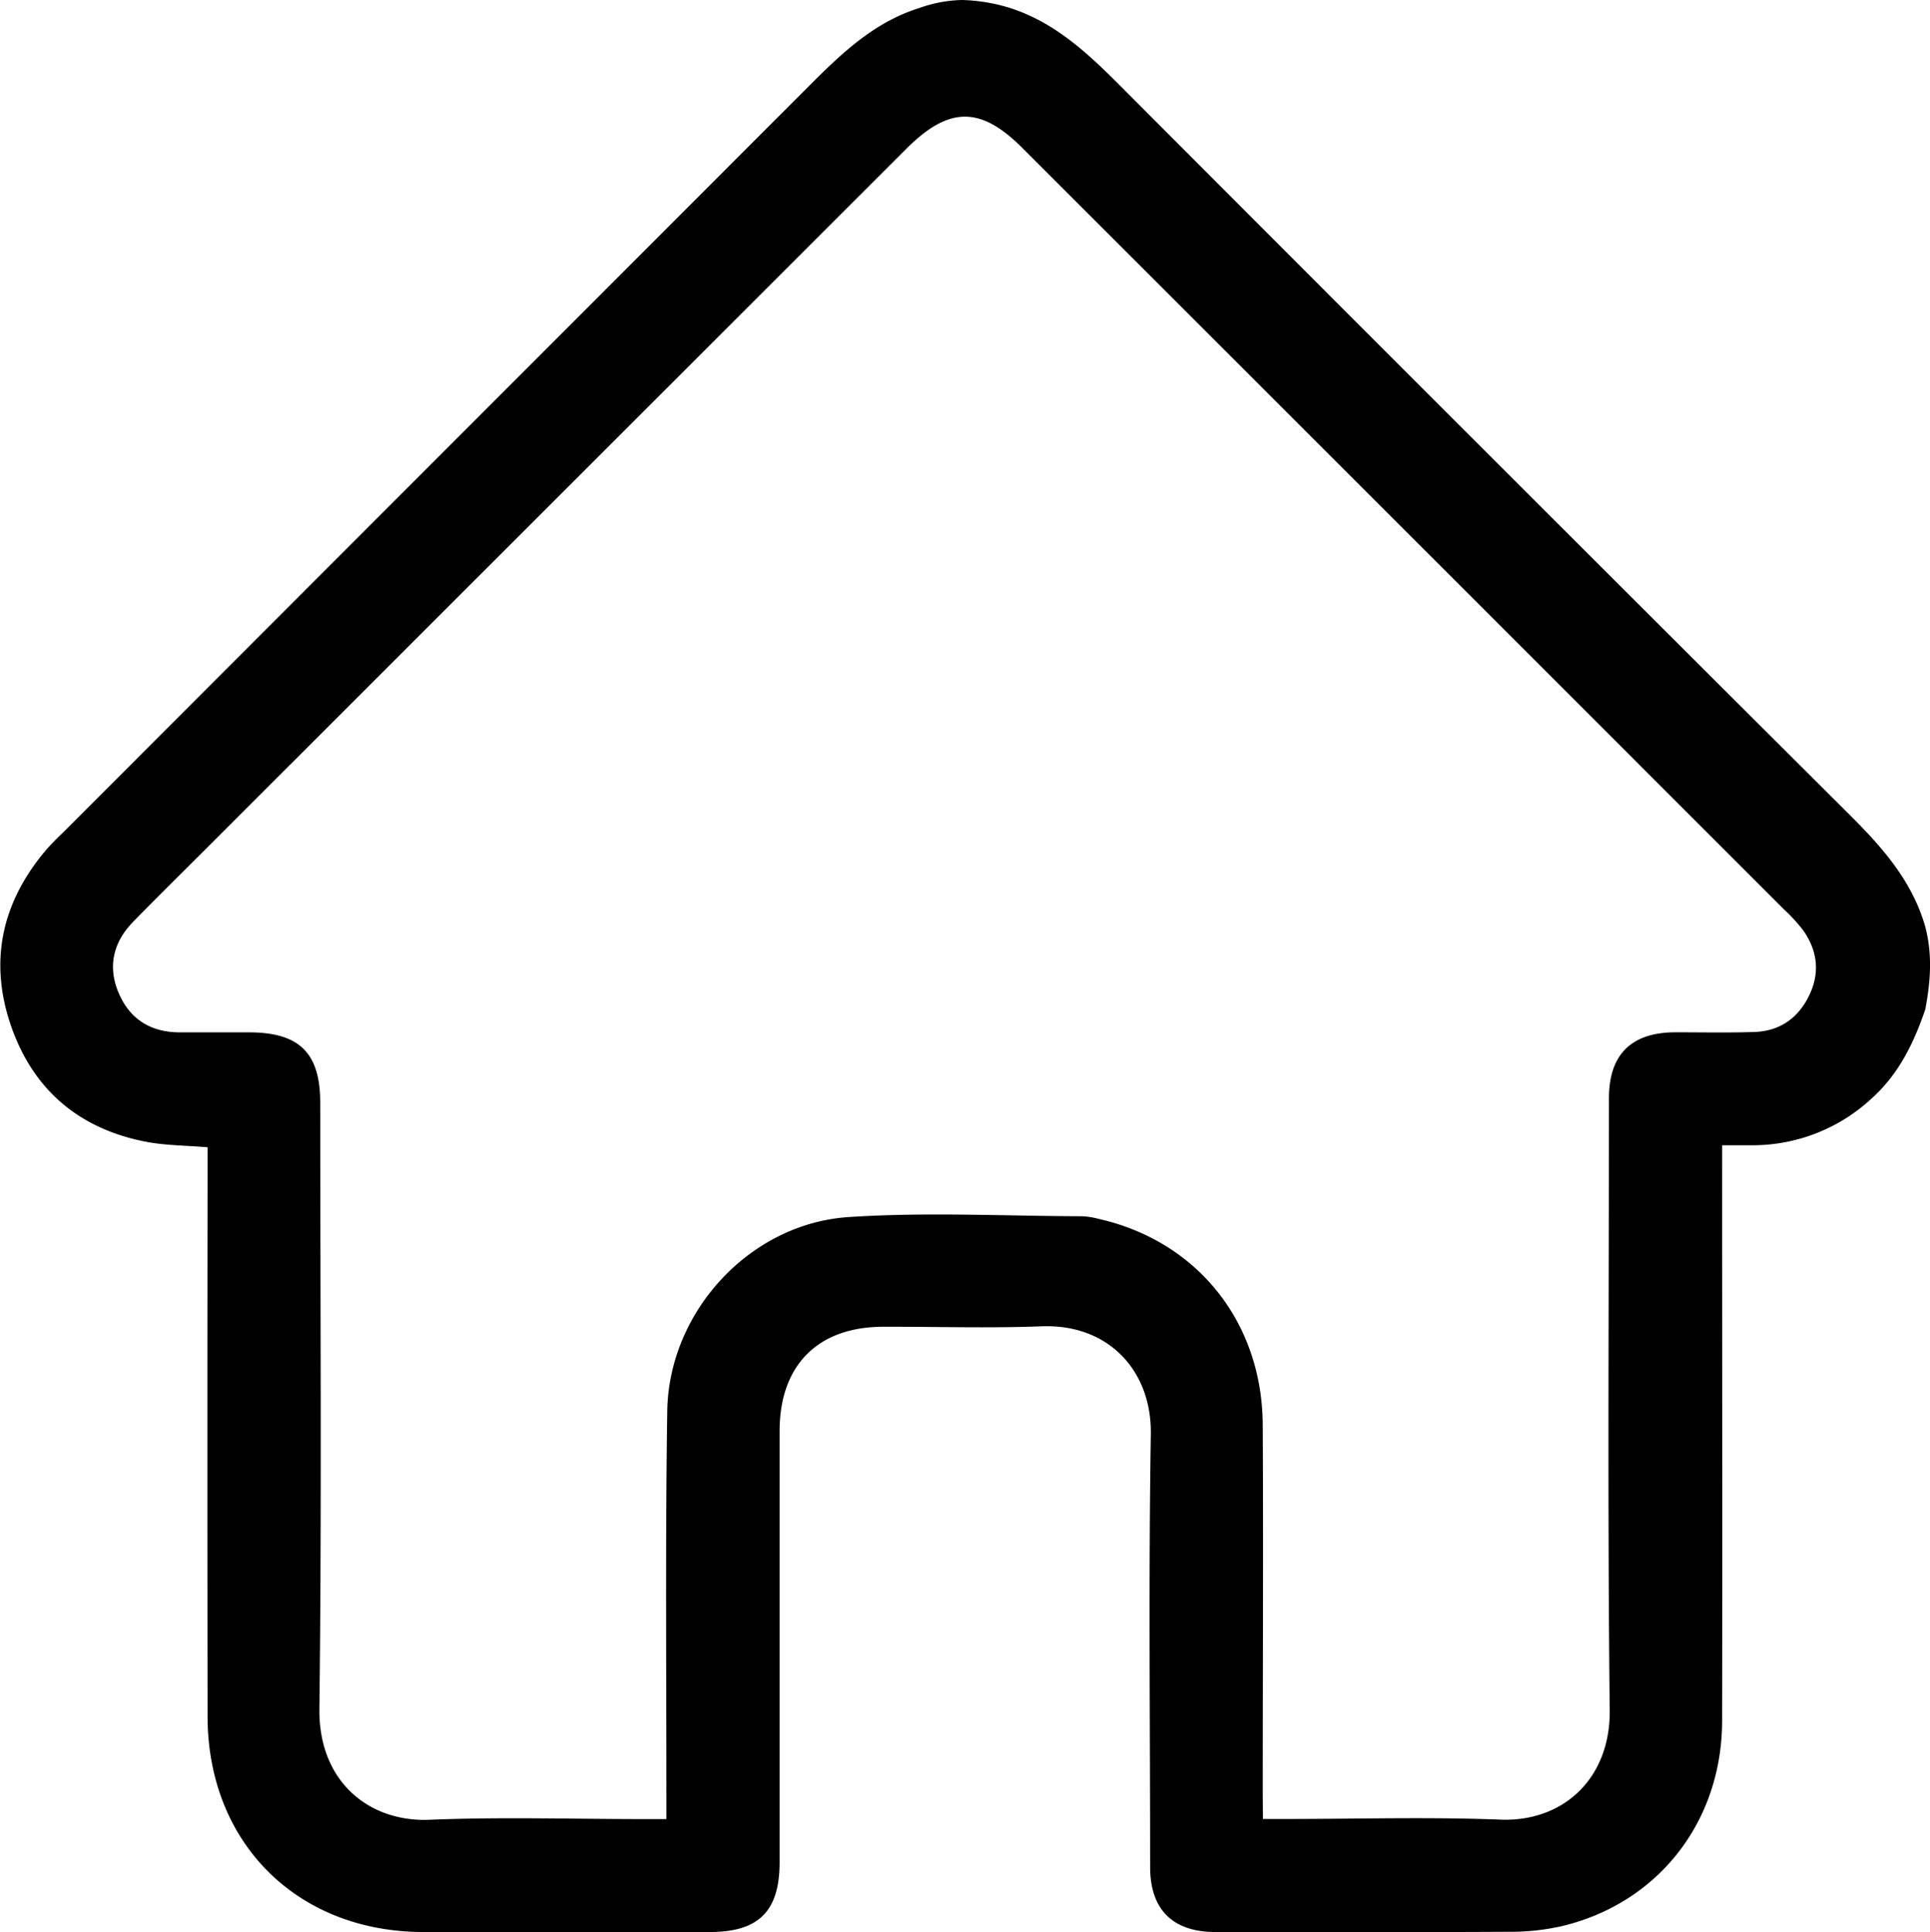<svg id="Calque_1" data-name="Calque 1" xmlns="http://www.w3.org/2000/svg" viewBox="0 0 512.51 513.17">
  <title>home</title>
  <path d="M819,1228c-3,8.77-6.92,16.93-13.89,23.31a46.42,46.42,0,0,1-31.69,12.75c-2.49,0-5,0-8.36,0V1270c0,49,.08,98,0,147-.07,26.82-17.06,48.44-42.7,54.49a61.9,61.9,0,0,1-13.85,1.47c-26,.14-52,.08-78,.06-11.32,0-17.33-5.94-17.34-17.22,0-38.33-.43-76.67.18-115,.27-16.72-11.13-29.33-29-28.65-14,.53-28,.08-42,.12-17.43,0-27.57,10.21-27.58,27.71q0,57.24,0,114.5c0,13-5.52,18.54-18.53,18.54q-38,0-76,0c-33.58,0-57.32-23.67-57.37-57.22q-.09-72.49,0-145v-6.2c-5.7-.49-11.19-.46-16.49-1.49-17.83-3.48-30.05-14-35.84-31.16-5.73-17-2.22-32.51,9.34-46.19,1.51-1.78,3.2-3.4,4.85-5Q422.4,1083,520.14,985.18c9.42-9.43,18.56-19.06,31.79-23.18a35.54,35.54,0,0,1,11.32-2.11A47.06,47.06,0,0,1,575.94,962c12.64,4.06,21.66,13,30.75,22.14q96.13,96.38,192.54,192.47c8.61,8.58,16.36,17.47,19.77,29.41C821,1213.63,820.35,1220.88,819,1228ZM643.12,1443h6.09c19,0,38-.57,57,.17,16.71.65,29.24-11,29-29.12-.59-54.15-.22-108.32-.2-162.49,0-11.59,5.93-17.46,17.58-17.5,7,0,14,.15,21-.08,6.75-.22,11.66-3.66,14.59-9.71s2.21-12-1.7-17.44a47.1,47.1,0,0,0-5.08-5.5Q680.33,1100.24,579.19,999.14c-11.1-11.1-19.44-11-30.67.17L364.28,1183.5c-7.07,7.07-14.21,14.08-21.19,21.23-5.27,5.41-6.8,11.87-3.84,18.86s8.52,10.45,16.13,10.49c6.17,0,12.33,0,18.5,0,13.38,0,18.91,5.47,18.91,18.71,0,53.66.42,107.33-.22,161-.23,19.18,13.09,30.09,29.25,29.42,19-.78,38-.18,57-.18h5.89v-6.4c0-34-.28-68,.23-102,.4-26.3,21.85-49.74,48.12-51.49,20.56-1.37,41.29-.28,61.94-.22a20.4,20.4,0,0,1,4.43.68c26.2,5.89,43.5,27.38,43.64,54.74.18,32.67,0,65.33,0,98Z" transform="translate(-307.75 -959.89)"/>
</svg>
